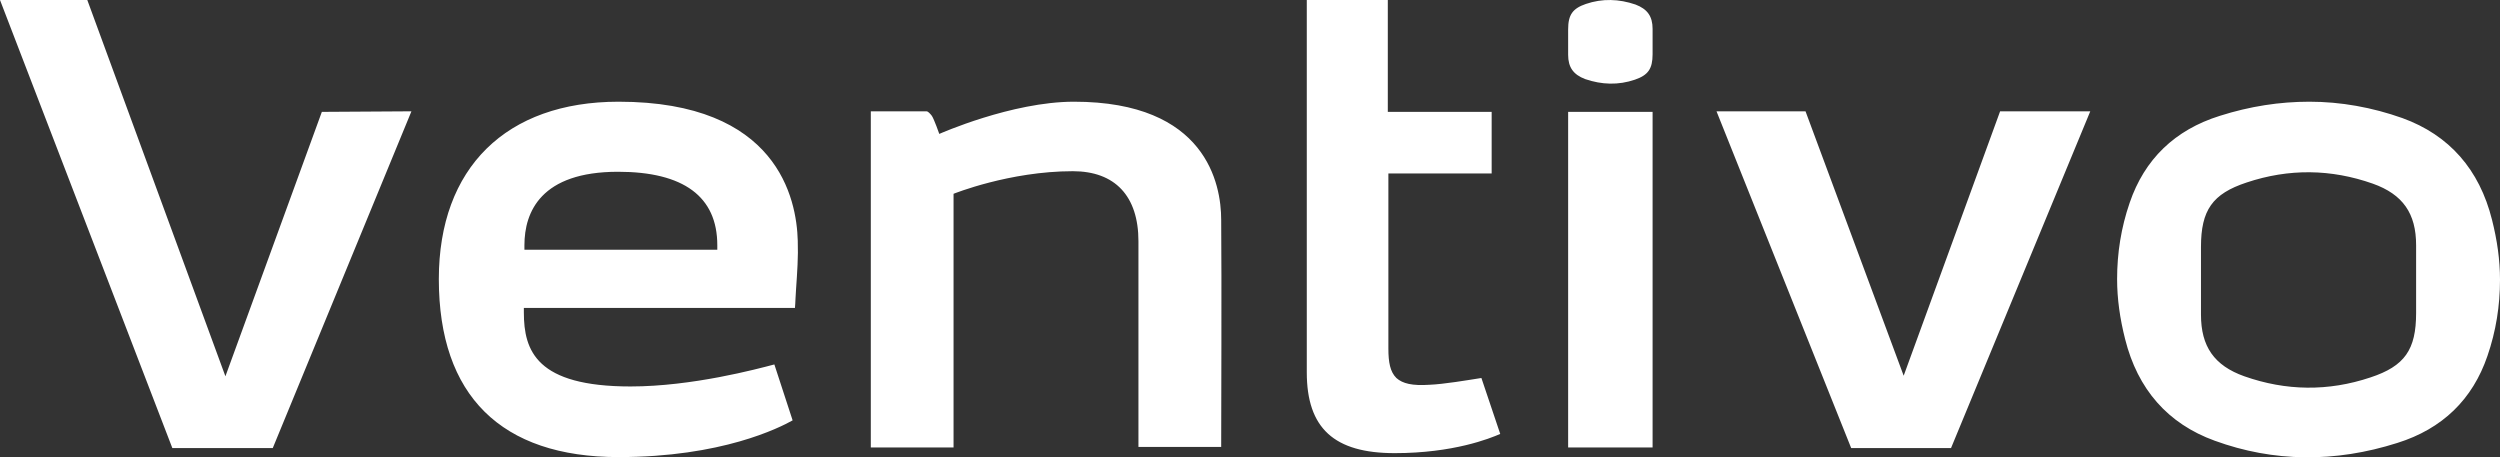<svg width="164" height="30" viewBox="0 0 164 30" fill="none" xmlns="http://www.w3.org/2000/svg">
<rect x="0" y="0" width="164" height="30" fill="#333333" stroke="none"/>
<path d="M163.176 23.351C163.738 21.72 164 20.052 164 18.347C164 17.05 163.813 15.753 163.476 14.418C162.652 11.12 160.668 8.859 157.599 7.747C155.615 7.043 153.556 6.672 151.497 6.672C149.55 6.672 147.604 6.969 145.62 7.599C142.662 8.525 140.678 10.453 139.705 13.306C139.144 14.937 138.882 16.605 138.882 18.31C138.882 19.607 139.069 20.904 139.406 22.239C140.229 25.537 142.213 27.798 145.283 28.91C149.139 30.319 153.181 30.355 157.262 29.058C160.219 28.132 162.203 26.204 163.176 23.351ZM158.497 20.534C158.497 22.943 157.748 24.018 155.502 24.759C152.732 25.686 149.962 25.648 147.229 24.685C145.245 23.981 144.384 22.721 144.384 20.645V16.197C144.384 13.788 145.133 12.713 147.379 11.972C150.149 11.046 152.919 11.083 155.652 12.046C157.636 12.751 158.497 14.011 158.497 16.086V20.534ZM102.87 1.928C102.87 0.964 103.169 0.557 104.03 0.26C105.116 -0.11 106.201 -0.073 107.287 0.297C108.073 0.594 108.41 1.076 108.41 1.891V3.559C108.41 4.522 108.11 4.93 107.249 5.227C106.164 5.597 105.078 5.56 103.993 5.19C103.207 4.893 102.87 4.411 102.87 3.596V1.928ZM137.122 7.302L127.988 29.392H121.437L112.603 7.302H118.442L124.881 24.648L131.207 7.302H137.122ZM108.41 7.339V29.355H102.87V7.339H108.41ZM52.146 20.237C52.184 19.83 52.184 19.385 52.221 18.977C52.296 17.865 52.371 16.864 52.333 15.79C52.258 13.047 51.023 6.672 40.579 6.672C33.204 6.672 28.787 11.008 28.787 18.31C28.787 25.945 32.867 29.985 40.579 29.985C47.355 29.985 51.135 28.058 51.996 27.576L50.798 23.907C49.675 24.203 45.408 25.352 41.365 25.352C35.188 25.352 34.365 23.017 34.365 20.497V20.2H52.146V20.237ZM34.402 16.086C34.402 13.899 35.488 11.268 40.541 11.268C44.846 11.268 47.055 12.899 47.055 16.086V16.383H34.402V16.086ZM85.725 24.425V0.001H91.04V7.339H97.853V11.379H91.078V22.869C91.078 23.758 91.19 24.388 91.602 24.796C92.014 25.167 92.65 25.315 93.773 25.241C94.709 25.204 96.244 24.944 97.18 24.796L98.415 28.465C97.741 28.762 95.345 29.726 91.49 29.726C87.522 29.726 85.725 28.095 85.725 24.425ZM26.99 7.302L17.894 29.392H11.305L0 0.001H5.727L14.787 24.685L21.113 7.339L26.99 7.302ZM62.553 12.713V29.355H57.125V7.302H60.793C60.868 7.302 61.018 7.45 61.13 7.599C61.28 7.821 61.617 8.785 61.617 8.785C61.617 8.785 66.371 6.672 70.451 6.672C79.136 6.672 80.11 12.083 80.11 14.418C80.147 18.199 80.11 27.539 80.11 29.318H74.682C74.682 27.687 74.682 19.57 74.682 15.827C74.682 12.862 73.147 11.231 70.377 11.231C66.221 11.231 62.553 12.713 62.553 12.713Z" fill="white"/>
</svg>